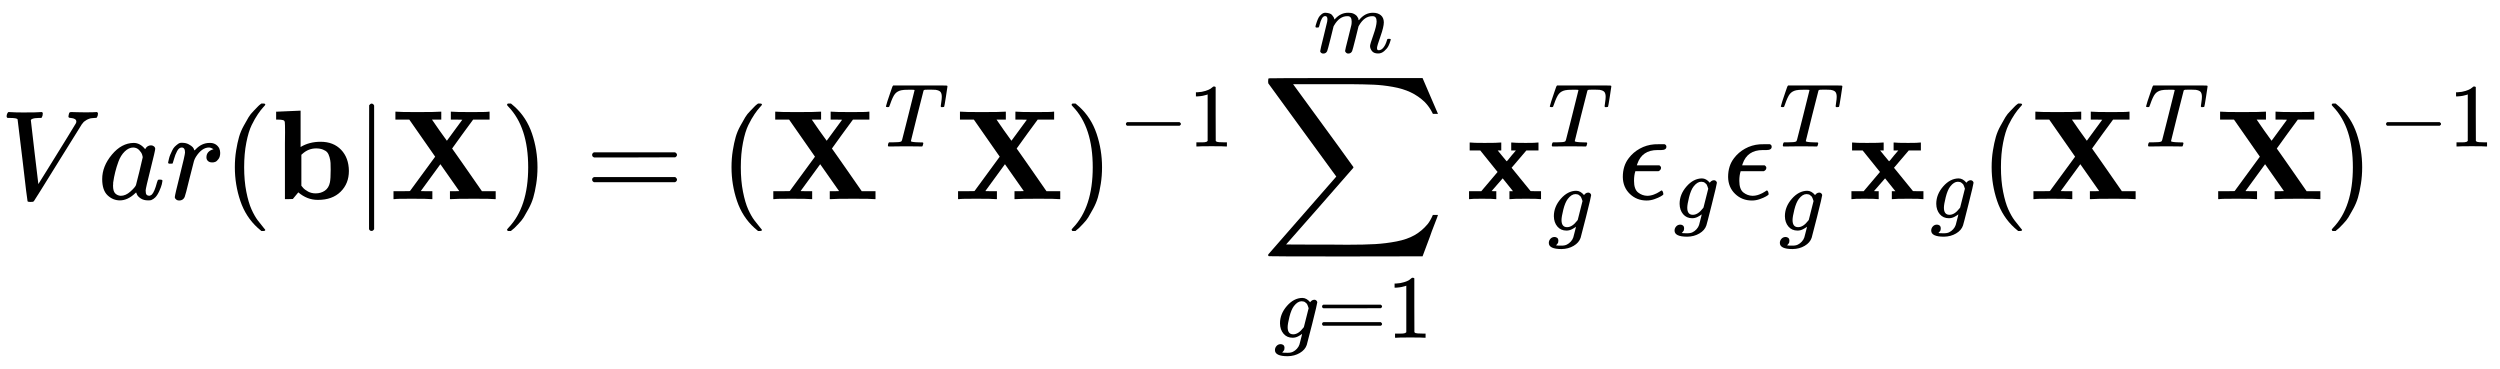 <?xml version="1.0" encoding="UTF-8" standalone="no" ?>
<svg xmlns="http://www.w3.org/2000/svg" width="355.096px" height="52.408px" viewBox="0 -1562.5 19619 2895.4" xmlns:xlink="http://www.w3.org/1999/xlink" aria-hidden="true"><defs><path id="MJX-52-TEX-I-1D449" d="M52 648Q52 670 65 683H76Q118 680 181 680Q299 680 320 683H330Q336 677 336 674T334 656Q329 641 325 637H304Q282 635 274 635Q245 630 242 620Q242 618 271 369T301 118L374 235Q447 352 520 471T595 594Q599 601 599 609Q599 633 555 637Q537 637 537 648Q537 649 539 661Q542 675 545 679T558 683Q560 683 570 683T604 682T668 681Q737 681 755 683H762Q769 676 769 672Q769 655 760 640Q757 637 743 637Q730 636 719 635T698 630T682 623T670 615T660 608T652 599T645 592L452 282Q272 -9 266 -16Q263 -18 259 -21L241 -22H234Q216 -22 216 -15Q213 -9 177 305Q139 623 138 626Q133 637 76 637H59Q52 642 52 648Z"></path><path id="MJX-52-TEX-I-1D44E" d="M33 157Q33 258 109 349T280 441Q331 441 370 392Q386 422 416 422Q429 422 439 414T449 394Q449 381 412 234T374 68Q374 43 381 35T402 26Q411 27 422 35Q443 55 463 131Q469 151 473 152Q475 153 483 153H487Q506 153 506 144Q506 138 501 117T481 63T449 13Q436 0 417 -8Q409 -10 393 -10Q359 -10 336 5T306 36L300 51Q299 52 296 50Q294 48 292 46Q233 -10 172 -10Q117 -10 75 30T33 157ZM351 328Q351 334 346 350T323 385T277 405Q242 405 210 374T160 293Q131 214 119 129Q119 126 119 118T118 106Q118 61 136 44T179 26Q217 26 254 59T298 110Q300 114 325 217T351 328Z"></path><path id="MJX-52-TEX-I-1D45F" d="M21 287Q22 290 23 295T28 317T38 348T53 381T73 411T99 433T132 442Q161 442 183 430T214 408T225 388Q227 382 228 382T236 389Q284 441 347 441H350Q398 441 422 400Q430 381 430 363Q430 333 417 315T391 292T366 288Q346 288 334 299T322 328Q322 376 378 392Q356 405 342 405Q286 405 239 331Q229 315 224 298T190 165Q156 25 151 16Q138 -11 108 -11Q95 -11 87 -5T76 7T74 17Q74 30 114 189T154 366Q154 405 128 405Q107 405 92 377T68 316T57 280Q55 278 41 278H27Q21 284 21 287Z"></path><path id="MJX-52-TEX-N-28" d="M94 250Q94 319 104 381T127 488T164 576T202 643T244 695T277 729T302 750H315H319Q333 750 333 741Q333 738 316 720T275 667T226 581T184 443T167 250T184 58T225 -81T274 -167T316 -220T333 -241Q333 -250 318 -250H315H302L274 -226Q180 -141 137 -14T94 250Z"></path><path id="MJX-52-TEX-B-1D41B" d="M32 686L123 690Q214 694 215 694H221V409Q289 450 378 450Q479 450 539 387T600 221Q600 122 535 58T358 -6H355Q272 -6 203 53L160 1L129 0H98V301Q98 362 98 435T99 525Q99 591 97 604T83 620Q69 624 42 624H29V686H32ZM227 105L232 99Q237 93 242 87T258 73T280 59T306 49T339 45Q380 45 411 66T451 131Q457 160 457 230Q457 264 456 284T448 329T430 367T396 389T343 398Q282 398 235 355L227 348V105Z"></path><path id="MJX-52-TEX-N-7C" d="M139 -249H137Q125 -249 119 -235V251L120 737Q130 750 139 750Q152 750 159 735V-235Q151 -249 141 -249H139Z"></path><path id="MJX-52-TEX-B-1D417" d="M327 0Q306 3 174 3Q52 3 43 0H33V62H98L162 63L360 333L157 624H48V686H59Q80 683 217 683Q368 683 395 686H408V624H335L393 540L452 458L573 623Q573 624 528 624H483V686H494Q515 683 646 683Q769 683 778 686H787V624H658L575 511Q493 398 493 397L508 376Q522 356 553 312T611 229L727 62H835V0H824Q803 3 667 3Q516 3 489 0H476V62H513L549 63L401 274L247 63Q247 62 292 62H338V0H327Z"></path><path id="MJX-52-TEX-N-29" d="M60 749L64 750Q69 750 74 750H86L114 726Q208 641 251 514T294 250Q294 182 284 119T261 12T224 -76T186 -143T145 -194T113 -227T90 -246Q87 -249 86 -250H74Q66 -250 63 -250T58 -247T55 -238Q56 -237 66 -225Q221 -64 221 250T66 725Q56 737 55 738Q55 746 60 749Z"></path><path id="MJX-52-TEX-N-3D" d="M56 347Q56 360 70 367H707Q722 359 722 347Q722 336 708 328L390 327H72Q56 332 56 347ZM56 153Q56 168 72 173H708Q722 163 722 153Q722 140 707 133H70Q56 140 56 153Z"></path><path id="MJX-52-TEX-I-1D447" d="M40 437Q21 437 21 445Q21 450 37 501T71 602L88 651Q93 669 101 677H569H659Q691 677 697 676T704 667Q704 661 687 553T668 444Q668 437 649 437Q640 437 637 437T631 442L629 445Q629 451 635 490T641 551Q641 586 628 604T573 629Q568 630 515 631Q469 631 457 630T439 622Q438 621 368 343T298 60Q298 48 386 46Q418 46 427 45T436 36Q436 31 433 22Q429 4 424 1L422 0Q419 0 415 0Q410 0 363 1T228 2Q99 2 64 0H49Q43 6 43 9T45 27Q49 40 55 46H83H94Q174 46 189 55Q190 56 191 56Q196 59 201 76T241 233Q258 301 269 344Q339 619 339 625Q339 630 310 630H279Q212 630 191 624Q146 614 121 583T67 467Q60 445 57 441T43 437H40Z"></path><path id="MJX-52-TEX-N-2212" d="M84 237T84 250T98 270H679Q694 262 694 250T679 230H98Q84 237 84 250Z"></path><path id="MJX-52-TEX-N-31" d="M213 578L200 573Q186 568 160 563T102 556H83V602H102Q149 604 189 617T245 641T273 663Q275 666 285 666Q294 666 302 660V361L303 61Q310 54 315 52T339 48T401 46H427V0H416Q395 3 257 3Q121 3 100 0H88V46H114Q136 46 152 46T177 47T193 50T201 52T207 57T213 61V578Z"></path><path id="MJX-52-TEX-LO-2211" d="M60 948Q63 950 665 950H1267L1325 815Q1384 677 1388 669H1348L1341 683Q1320 724 1285 761Q1235 809 1174 838T1033 881T882 898T699 902H574H543H251L259 891Q722 258 724 252Q725 250 724 246Q721 243 460 -56L196 -356Q196 -357 407 -357Q459 -357 548 -357T676 -358Q812 -358 896 -353T1063 -332T1204 -283T1307 -196Q1328 -170 1348 -124H1388Q1388 -125 1381 -145T1356 -210T1325 -294L1267 -449L666 -450Q64 -450 61 -448Q55 -446 55 -439Q55 -437 57 -433L590 177Q590 178 557 222T452 366T322 544L56 909L55 924Q55 945 60 948Z"></path><path id="MJX-52-TEX-I-1D454" d="M311 43Q296 30 267 15T206 0Q143 0 105 45T66 160Q66 265 143 353T314 442Q361 442 401 394L404 398Q406 401 409 404T418 412T431 419T447 422Q461 422 470 413T480 394Q480 379 423 152T363 -80Q345 -134 286 -169T151 -205Q10 -205 10 -137Q10 -111 28 -91T74 -71Q89 -71 102 -80T116 -111Q116 -121 114 -130T107 -144T99 -154T92 -162L90 -164H91Q101 -167 151 -167Q189 -167 211 -155Q234 -144 254 -122T282 -75Q288 -56 298 -13Q311 35 311 43ZM384 328L380 339Q377 350 375 354T369 368T359 382T346 393T328 402T306 405Q262 405 221 352Q191 313 171 233T151 117Q151 38 213 38Q269 38 323 108L331 118L384 328Z"></path><path id="MJX-52-TEX-I-1D45A" d="M21 287Q22 293 24 303T36 341T56 388T88 425T132 442T175 435T205 417T221 395T229 376L231 369Q231 367 232 367L243 378Q303 442 384 442Q401 442 415 440T441 433T460 423T475 411T485 398T493 385T497 373T500 364T502 357L510 367Q573 442 659 442Q713 442 746 415T780 336Q780 285 742 178T704 50Q705 36 709 31T724 26Q752 26 776 56T815 138Q818 149 821 151T837 153Q857 153 857 145Q857 144 853 130Q845 101 831 73T785 17T716 -10Q669 -10 648 17T627 73Q627 92 663 193T700 345Q700 404 656 404H651Q565 404 506 303L499 291L466 157Q433 26 428 16Q415 -11 385 -11Q372 -11 364 -4T353 8T350 18Q350 29 384 161L420 307Q423 322 423 345Q423 404 379 404H374Q288 404 229 303L222 291L189 157Q156 26 151 16Q138 -11 108 -11Q95 -11 87 -5T76 7T74 17Q74 30 112 181Q151 335 151 342Q154 357 154 369Q154 405 129 405Q107 405 92 377T69 316T57 280Q55 278 41 278H27Q21 284 21 287Z"></path><path id="MJX-52-TEX-B-1D431" d="M227 0Q212 3 121 3Q40 3 28 0H21V62H117L245 213L109 382H26V444H34Q49 441 143 441Q247 441 265 444H274V382H246L281 339Q315 297 316 297Q320 297 354 341L389 382H352V444H360Q375 441 466 441Q547 441 559 444H566V382H471L355 246L504 63L545 62H586V0H578Q563 3 469 3Q365 3 347 0H338V62H366Q366 63 326 112T285 163L198 63L217 62H235V0H227Z"></path><path id="MJX-52-TEX-I-1D716" d="M227 -11Q149 -11 95 41T40 174Q40 262 87 322Q121 367 173 396T287 430Q289 431 329 431H367Q382 426 382 411Q382 385 341 385H325H312Q191 385 154 277L150 265H327Q340 256 340 246Q340 228 320 219H138V217Q128 187 128 143Q128 77 160 52T231 26Q258 26 284 36T326 57T343 68Q350 68 354 58T358 39Q358 36 357 35Q354 31 337 21T289 0T227 -11Z"></path></defs><g stroke="#000000" fill="#000000" stroke-width="0" transform="scale(1,-1)"><g data-mml-node="math"><g data-mml-node="mi"><use data-c="1D449" xlink:href="#MJX-52-TEX-I-1D449"></use></g><g data-mml-node="mi" transform="translate(769,0)"><use data-c="1D44E" xlink:href="#MJX-52-TEX-I-1D44E"></use></g><g data-mml-node="mi" transform="translate(1298,0)"><use data-c="1D45F" xlink:href="#MJX-52-TEX-I-1D45F"></use></g><g data-mml-node="mo" transform="translate(1749,0)"><use data-c="28" xlink:href="#MJX-52-TEX-N-28"></use></g><g data-mml-node="TeXAtom" data-mjx-texclass="ORD" transform="translate(2138,0)"><g data-mml-node="mi"><use data-c="1D41B" xlink:href="#MJX-52-TEX-B-1D41B"></use></g></g><g data-mml-node="TeXAtom" data-mjx-texclass="ORD" transform="translate(2777,0)"><g data-mml-node="mo" transform="translate(0 -0.5)"><use data-c="7C" xlink:href="#MJX-52-TEX-N-7C"></use></g></g><g data-mml-node="TeXAtom" data-mjx-texclass="ORD" transform="translate(3055,0)"><g data-mml-node="mi"><use data-c="1D417" xlink:href="#MJX-52-TEX-B-1D417"></use></g></g><g data-mml-node="mo" transform="translate(3924,0)"><use data-c="29" xlink:href="#MJX-52-TEX-N-29"></use></g><g data-mml-node="mo" transform="translate(4590.8,0)"><use data-c="3D" xlink:href="#MJX-52-TEX-N-3D"></use></g><g data-mml-node="mo" transform="translate(5646.6,0)"><use data-c="28" xlink:href="#MJX-52-TEX-N-28"></use></g><g data-mml-node="msup" transform="translate(6035.6,0)"><g data-mml-node="TeXAtom" data-mjx-texclass="ORD"><g data-mml-node="mi"><use data-c="1D417" xlink:href="#MJX-52-TEX-B-1D417"></use></g></g><g data-mml-node="mi" transform="translate(902,413) scale(0.707)"><use data-c="1D447" xlink:href="#MJX-52-TEX-I-1D447"></use></g></g><g data-mml-node="TeXAtom" data-mjx-texclass="ORD" transform="translate(7485.4,0)"><g data-mml-node="mi"><use data-c="1D417" xlink:href="#MJX-52-TEX-B-1D417"></use></g></g><g data-mml-node="msup" transform="translate(8354.4,0)"><g data-mml-node="mo"><use data-c="29" xlink:href="#MJX-52-TEX-N-29"></use></g><g data-mml-node="TeXAtom" transform="translate(422,413) scale(0.707)" data-mjx-texclass="ORD"><g data-mml-node="mo"><use data-c="2212" xlink:href="#MJX-52-TEX-N-2212"></use></g><g data-mml-node="mn" transform="translate(778,0)"><use data-c="31" xlink:href="#MJX-52-TEX-N-31"></use></g></g></g><g data-mml-node="munderover" transform="translate(9896.7,0)"><g data-mml-node="mo"><use data-c="2211" xlink:href="#MJX-52-TEX-LO-2211"></use></g><g data-mml-node="TeXAtom" transform="translate(101.5,-1087.9) scale(0.707)" data-mjx-texclass="ORD"><g data-mml-node="mi"><use data-c="1D454" xlink:href="#MJX-52-TEX-I-1D454"></use></g><g data-mml-node="mo" transform="translate(477,0)"><use data-c="3D" xlink:href="#MJX-52-TEX-N-3D"></use></g><g data-mml-node="mn" transform="translate(1255,0)"><use data-c="31" xlink:href="#MJX-52-TEX-N-31"></use></g></g><g data-mml-node="TeXAtom" transform="translate(411.6,1150) scale(0.707)" data-mjx-texclass="ORD"><g data-mml-node="mi"><use data-c="1D45A" xlink:href="#MJX-52-TEX-I-1D45A"></use></g></g></g><g data-mml-node="msubsup" transform="translate(11507.4,0)"><g data-mml-node="TeXAtom" data-mjx-texclass="ORD"><g data-mml-node="mi"><use data-c="1D431" xlink:href="#MJX-52-TEX-B-1D431"></use></g></g><g data-mml-node="mi" transform="translate(640,413) scale(0.707)"><use data-c="1D447" xlink:href="#MJX-52-TEX-I-1D447"></use></g><g data-mml-node="mi" transform="translate(640,-247) scale(0.707)"><use data-c="1D454" xlink:href="#MJX-52-TEX-I-1D454"></use></g></g><g data-mml-node="msub" transform="translate(12695.2,0)"><g data-mml-node="TeXAtom" data-mjx-texclass="ORD"><g data-mml-node="mi"><use data-c="1D716" xlink:href="#MJX-52-TEX-I-1D716"></use></g></g><g data-mml-node="mi" transform="translate(439,-150) scale(0.707)"><use data-c="1D454" xlink:href="#MJX-52-TEX-I-1D454"></use></g></g><g data-mml-node="msubsup" transform="translate(13521.5,0)"><g data-mml-node="TeXAtom" data-mjx-texclass="ORD"><g data-mml-node="mi"><use data-c="1D716" xlink:href="#MJX-52-TEX-I-1D716"></use></g></g><g data-mml-node="mi" transform="translate(439,413) scale(0.707)"><use data-c="1D447" xlink:href="#MJX-52-TEX-I-1D447"></use></g><g data-mml-node="mi" transform="translate(439,-247) scale(0.707)"><use data-c="1D454" xlink:href="#MJX-52-TEX-I-1D454"></use></g></g><g data-mml-node="msub" transform="translate(14508.3,0)"><g data-mml-node="TeXAtom" data-mjx-texclass="ORD"><g data-mml-node="mi"><use data-c="1D431" xlink:href="#MJX-52-TEX-B-1D431"></use></g></g><g data-mml-node="mi" transform="translate(640,-150) scale(0.707)"><use data-c="1D454" xlink:href="#MJX-52-TEX-I-1D454"></use></g></g><g data-mml-node="mo" transform="translate(15535.6,0)"><use data-c="28" xlink:href="#MJX-52-TEX-N-28"></use></g><g data-mml-node="msup" transform="translate(15924.6,0)"><g data-mml-node="TeXAtom" data-mjx-texclass="ORD"><g data-mml-node="mi"><use data-c="1D417" xlink:href="#MJX-52-TEX-B-1D417"></use></g></g><g data-mml-node="mi" transform="translate(902,413) scale(0.707)"><use data-c="1D447" xlink:href="#MJX-52-TEX-I-1D447"></use></g></g><g data-mml-node="TeXAtom" data-mjx-texclass="ORD" transform="translate(17374.4,0)"><g data-mml-node="mi"><use data-c="1D417" xlink:href="#MJX-52-TEX-B-1D417"></use></g></g><g data-mml-node="msup" transform="translate(18243.4,0)"><g data-mml-node="mo"><use data-c="29" xlink:href="#MJX-52-TEX-N-29"></use></g><g data-mml-node="TeXAtom" transform="translate(422,413) scale(0.707)" data-mjx-texclass="ORD"><g data-mml-node="mo"><use data-c="2212" xlink:href="#MJX-52-TEX-N-2212"></use></g><g data-mml-node="mn" transform="translate(778,0)"><use data-c="31" xlink:href="#MJX-52-TEX-N-31"></use></g></g></g></g></g></svg>